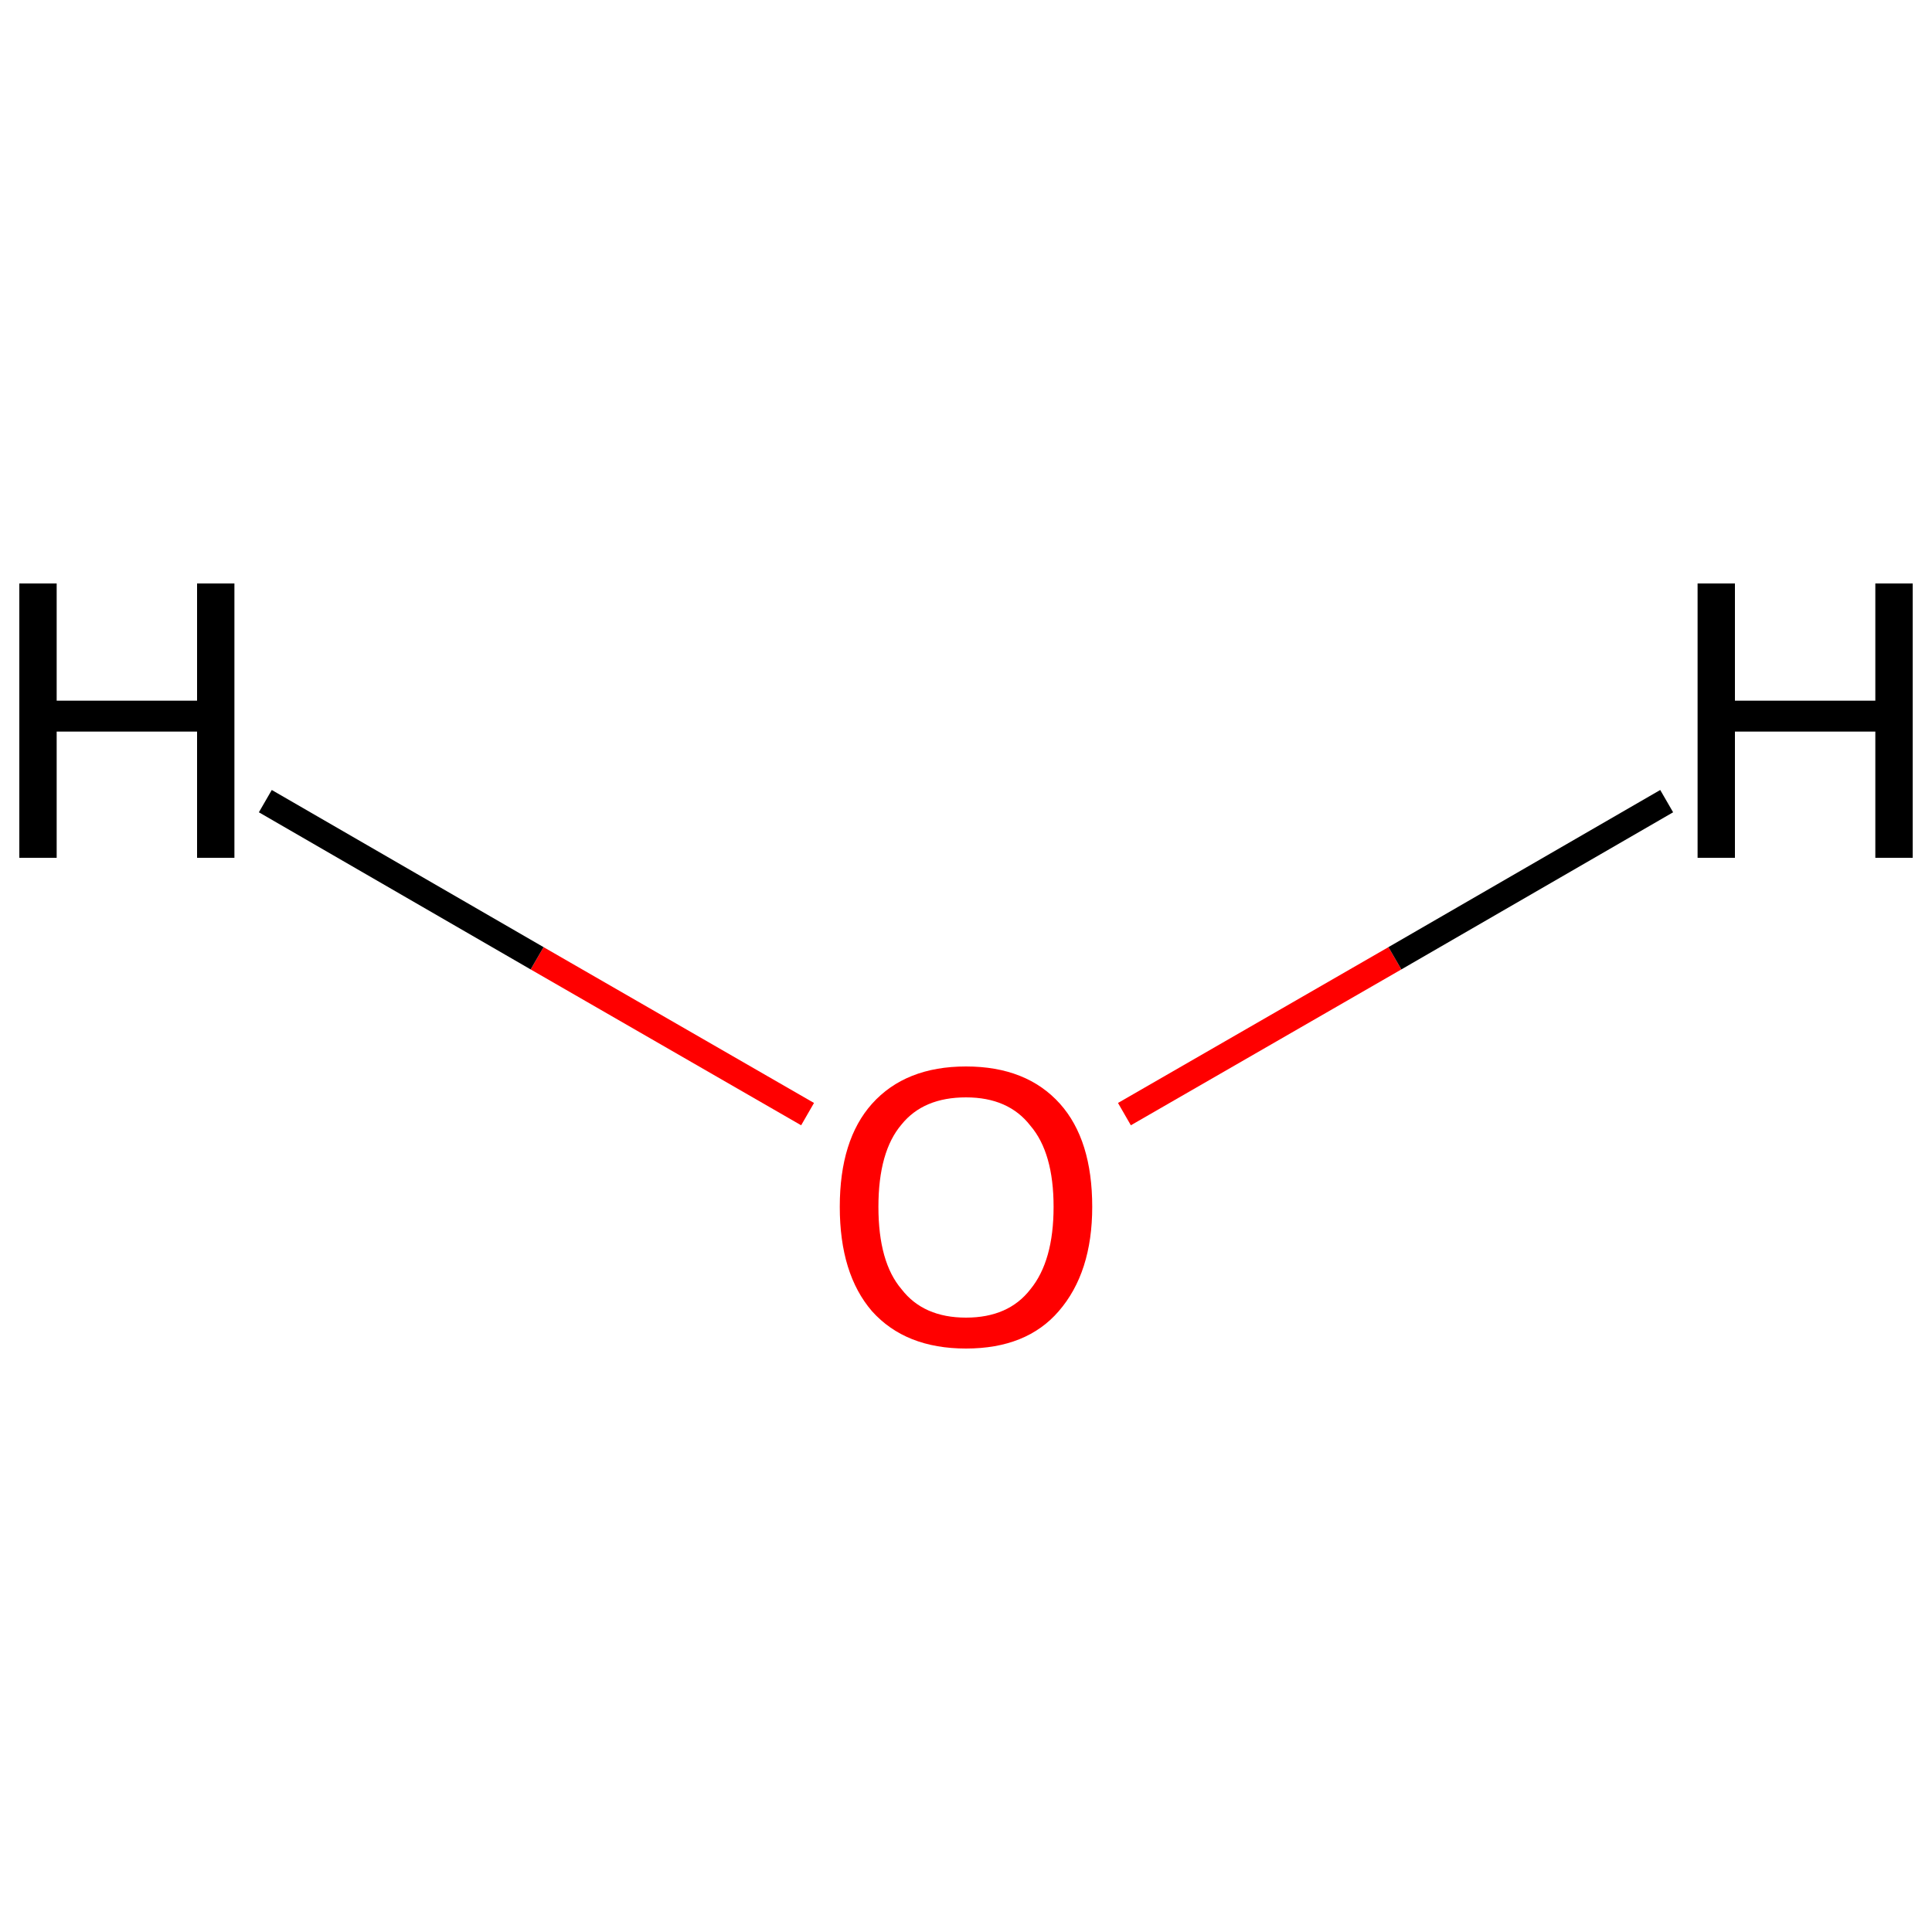 <?xml version='1.0' encoding='iso-8859-1'?>
<svg version='1.1' baseProfile='full'
              xmlns='http://www.w3.org/2000/svg'
                      xmlns:rdkit='http://www.rdkit.org/xml'
                      xmlns:xlink='http://www.w3.org/1999/xlink'
                  xml:space='preserve'
width='150px' height='150px' viewBox='0 0 150 150'>
<!-- END OF HEADER -->
<rect style='opacity:1.0;fill:#FFFFFF;stroke:none' width='150.0' height='150.0' x='0.0' y='0.0'> </rect>
<path class='bond-0 atom-0 atom-1' d='M 87.3,86.5 L 108.3,74.4' style='fill:none;fill-rule:evenodd;stroke:#FF0000;stroke-width:2.0px;stroke-linecap:butt;stroke-linejoin:miter;stroke-opacity:1' />
<path class='bond-0 atom-0 atom-1' d='M 108.3,74.4 L 129.4,62.2' style='fill:none;fill-rule:evenodd;stroke:#000000;stroke-width:2.0px;stroke-linecap:butt;stroke-linejoin:miter;stroke-opacity:1' />
<path class='bond-1 atom-0 atom-2' d='M 62.7,86.5 L 41.7,74.4' style='fill:none;fill-rule:evenodd;stroke:#FF0000;stroke-width:2.0px;stroke-linecap:butt;stroke-linejoin:miter;stroke-opacity:1' />
<path class='bond-1 atom-0 atom-2' d='M 41.7,74.4 L 20.6,62.2' style='fill:none;fill-rule:evenodd;stroke:#000000;stroke-width:2.0px;stroke-linecap:butt;stroke-linejoin:miter;stroke-opacity:1' />
<path class='atom-0' d='M 65.2 93.7
Q 65.2 88.5, 67.7 85.7
Q 70.3 82.8, 75.0 82.8
Q 79.7 82.8, 82.3 85.7
Q 84.8 88.5, 84.8 93.7
Q 84.8 98.8, 82.2 101.8
Q 79.7 104.7, 75.0 104.7
Q 70.3 104.7, 67.7 101.8
Q 65.2 98.9, 65.2 93.7
M 75.0 102.3
Q 78.3 102.3, 80.0 100.1
Q 81.8 97.9, 81.8 93.7
Q 81.8 89.5, 80.0 87.4
Q 78.3 85.2, 75.0 85.2
Q 71.7 85.2, 70.0 87.3
Q 68.2 89.4, 68.2 93.7
Q 68.2 98.0, 70.0 100.1
Q 71.7 102.3, 75.0 102.3
' fill='#FF0000'/>
<path class='atom-1' d='M 131.8 45.3
L 134.7 45.3
L 134.7 54.4
L 145.6 54.4
L 145.6 45.3
L 148.5 45.3
L 148.5 66.6
L 145.6 66.6
L 145.6 56.8
L 134.7 56.8
L 134.7 66.6
L 131.8 66.6
L 131.8 45.3
' fill='#000000'/>
<path class='atom-2' d='M 1.5 45.3
L 4.4 45.3
L 4.4 54.4
L 15.3 54.4
L 15.3 45.3
L 18.2 45.3
L 18.2 66.6
L 15.3 66.6
L 15.3 56.8
L 4.4 56.8
L 4.4 66.6
L 1.5 66.6
L 1.5 45.3
' fill='#000000'/>
</svg>
